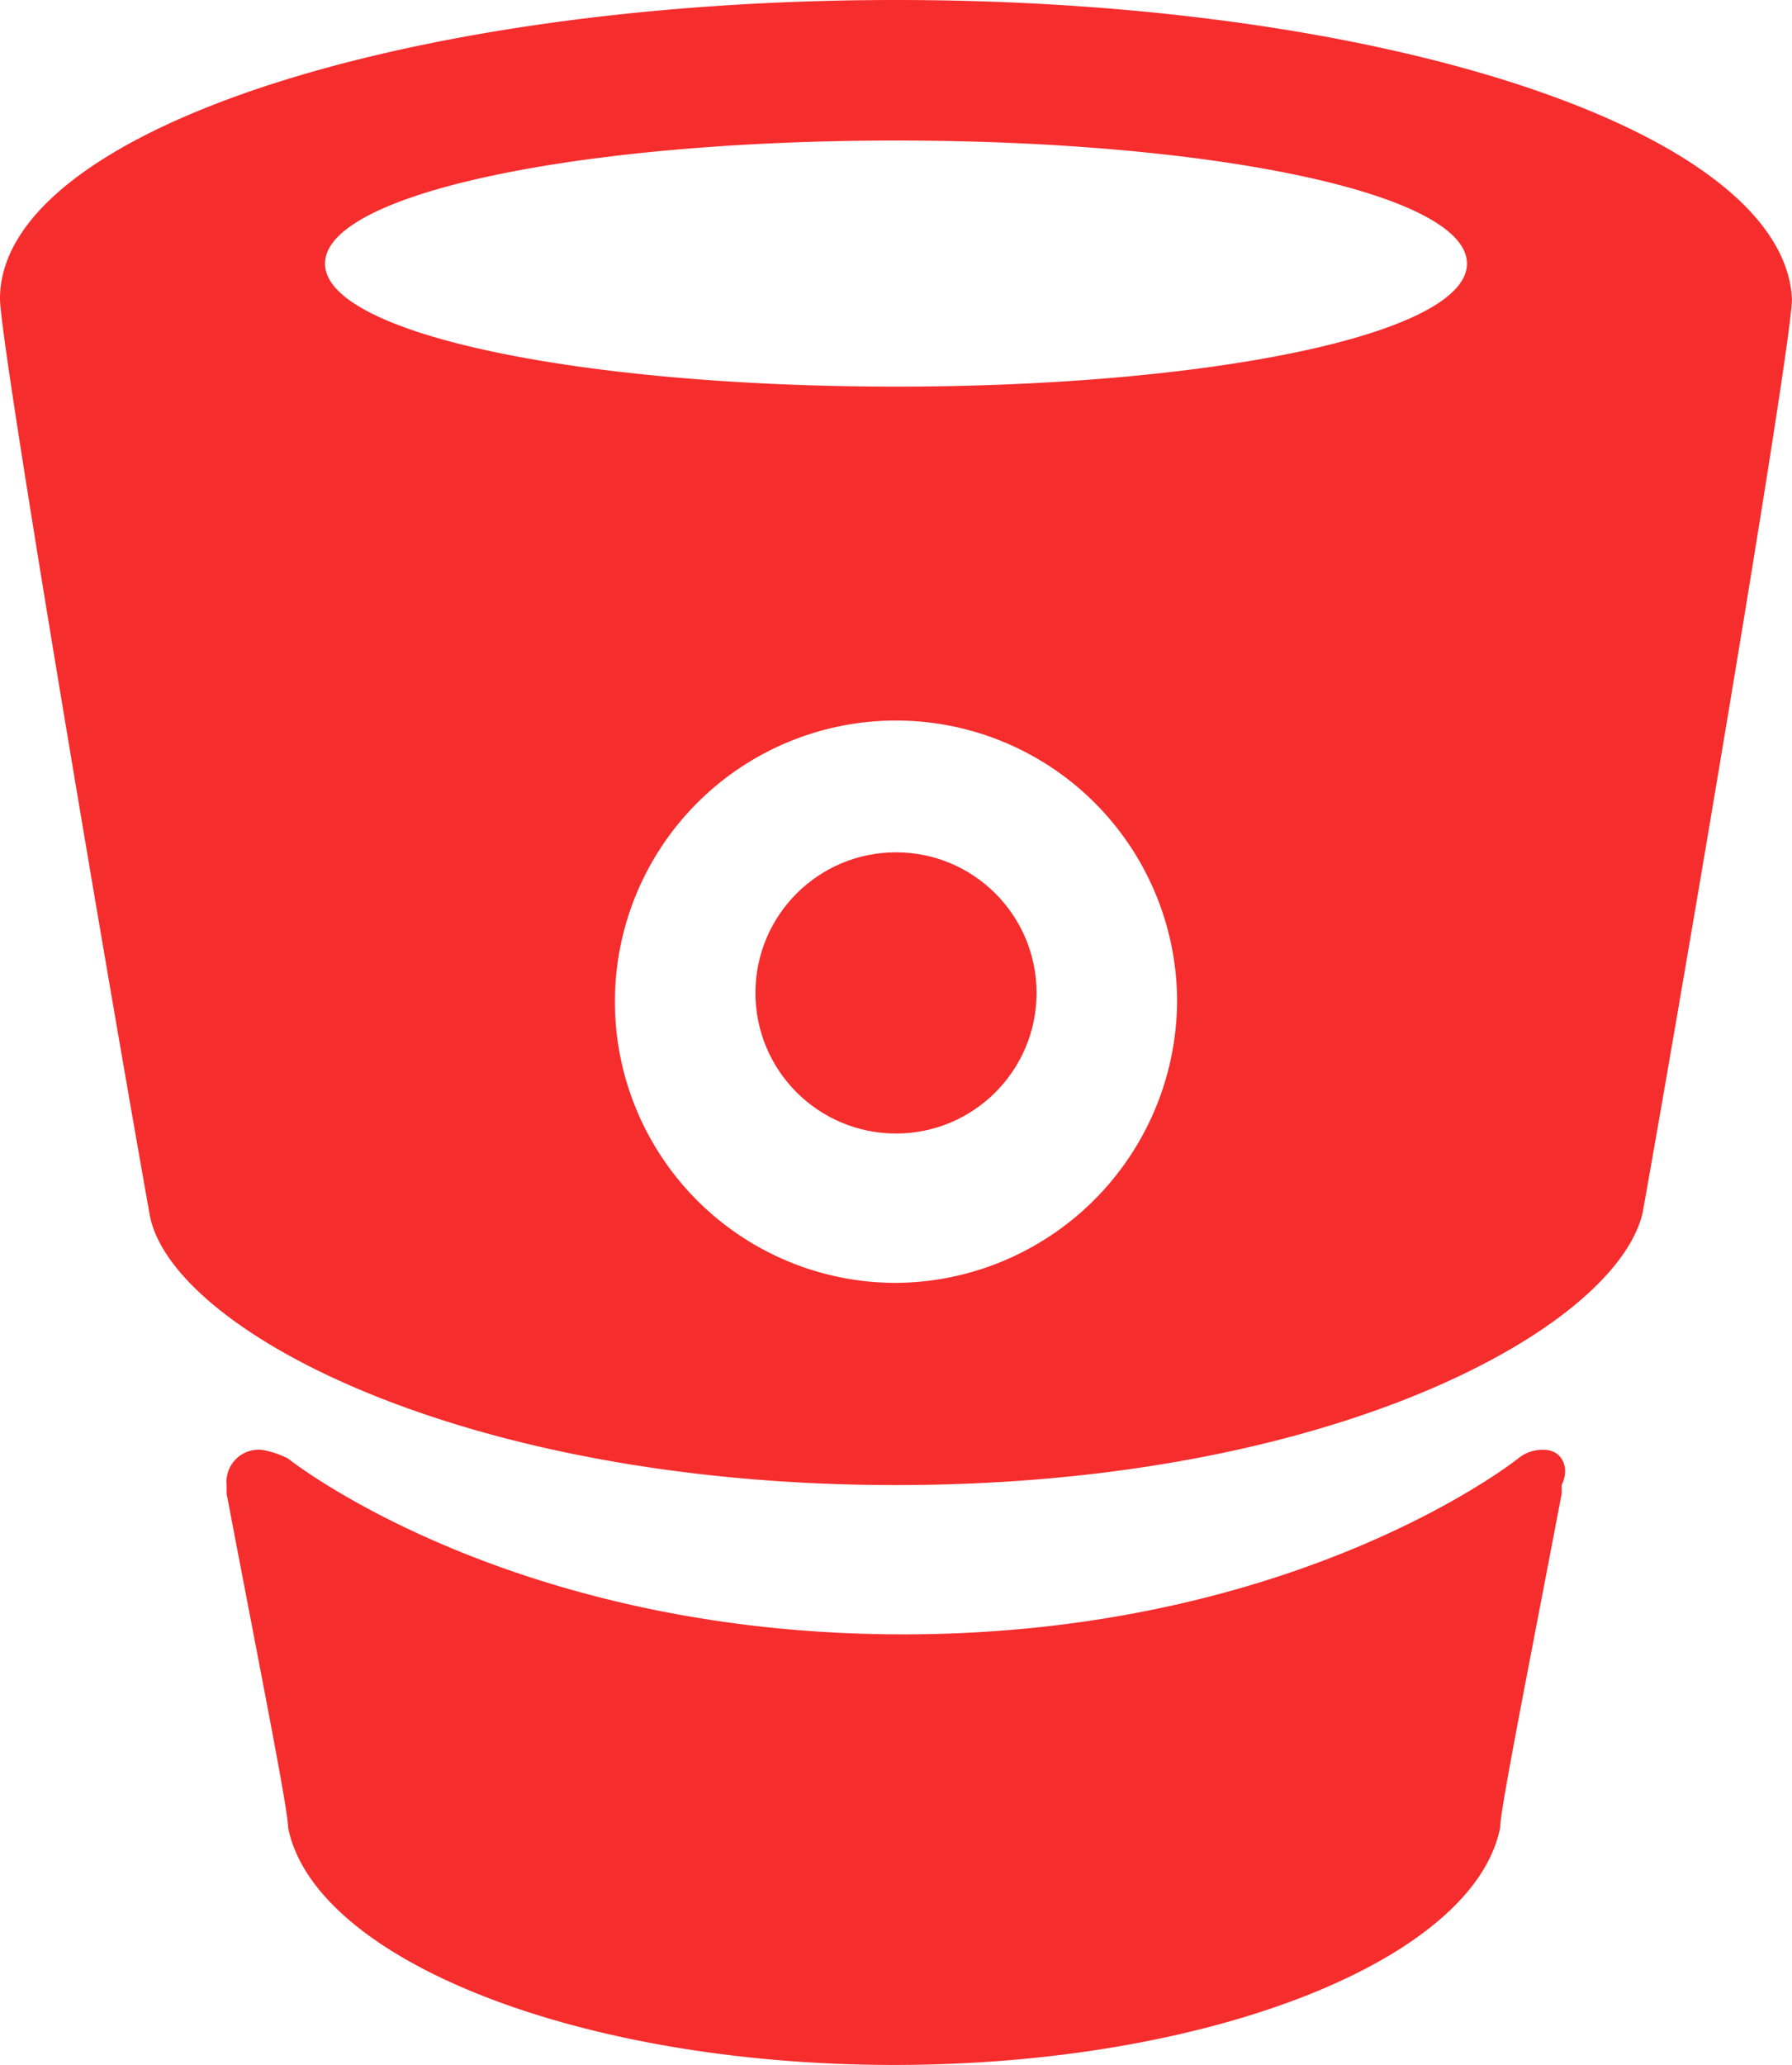 <svg xmlns="http://www.w3.org/2000/svg" width="85.458" height="98.444" viewBox="0 0 85.458 98.444">
  <g id="bitbucket" transform="translate(-0.012)">
    <path id="Path_702" data-name="Path 702" d="M42.741,0h0C19.282,0,.012,6.284.012,14.243c0,2.095,5.027,31.837,7.121,43.567C7.971,63.256,21.8,70.8,42.741,70.8h0c20.945,0,34.351-7.54,35.607-12.986,2.095-11.729,7.121-41.472,7.121-43.567C85.051,6.284,66.2,0,42.741,0Zm0,61.161A13.405,13.405,0,1,1,56.146,47.756,13.5,13.5,0,0,1,42.741,61.161Zm0-42.729c-15.081,0-27.229-2.513-27.229-5.865S27.66,6.7,42.741,6.7,69.97,9.216,69.97,12.567s-12.148,5.865-27.229,5.865Z" fill="#f62d2d"/>
    <path id="Path_703" data-name="Path 703" d="M95.227,207.04a1.835,1.835,0,0,0-1.257.419s-10.473,8.378-29.324,8.378-29.324-8.378-29.324-8.378a4.219,4.219,0,0,0-1.257-.419,1.534,1.534,0,0,0-1.676,1.676v.419c1.676,8.8,2.932,15.081,2.932,15.919,1.257,6.284,13.824,11.311,28.9,11.311h0c15.081,0,27.648-5.027,28.9-11.311,0-.838,1.257-7.122,2.933-15.919v-.419c.419-.838,0-1.676-.838-1.676Z" transform="translate(-21.569 -137.92)" fill="#f62d2d"/>
    <circle id="Ellipse_46" data-name="Ellipse 46" cx="6.703" cy="6.703" r="6.703" transform="translate(36.038 40.634)" fill="#f62d2d"/>
  </g>
</svg>
